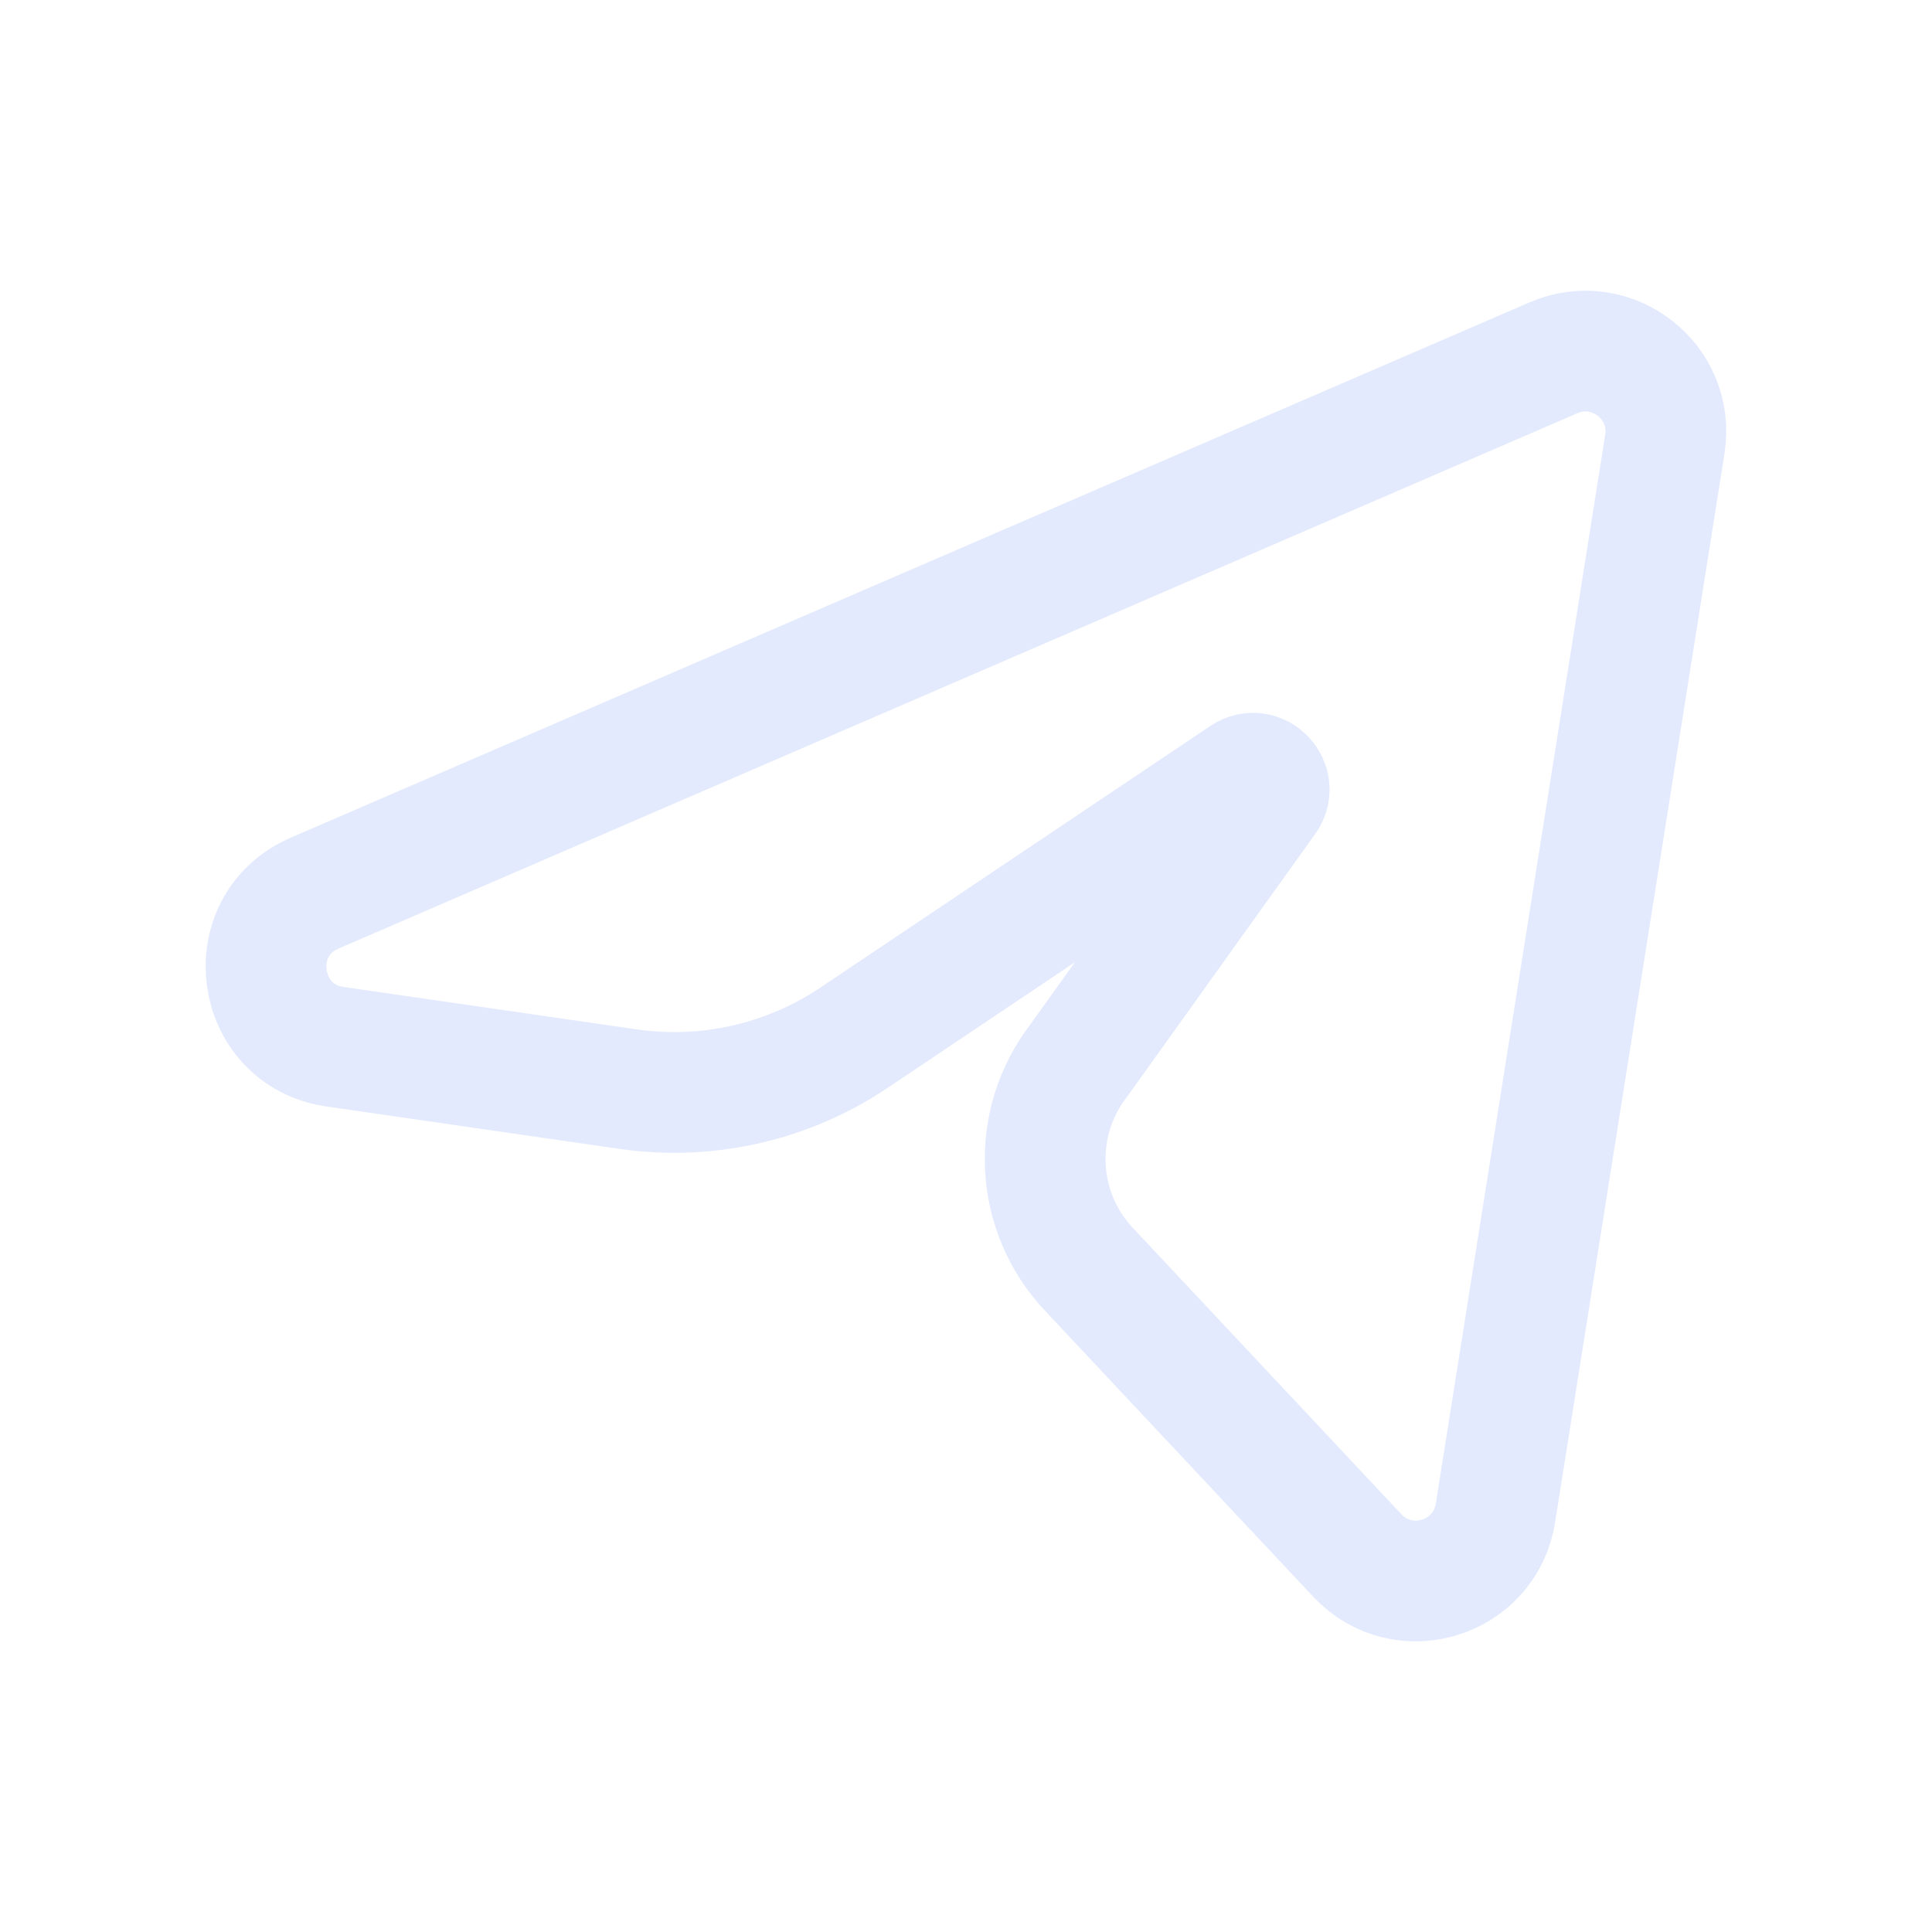 <svg width="24" height="24" viewBox="0 0 24 24" fill="none" xmlns="http://www.w3.org/2000/svg">
<path d="M3.908 11.095L19.297 4.445C20.021 4.132 20.805 4.74 20.681 5.519L18.577 18.795C18.448 19.615 17.433 19.929 16.863 19.325L13.529 15.77C12.852 15.053 12.799 13.949 13.404 13.17L15.723 9.93C15.862 9.75 15.642 9.514 15.453 9.641L10.606 12.893C9.783 13.444 8.785 13.671 7.805 13.53L4.162 13.003C3.164 12.858 2.983 11.495 3.908 11.095Z" stroke="#E3EAFD" stroke-width="1.5" stroke-linecap="round" stroke-linejoin="round"/>
</svg>
